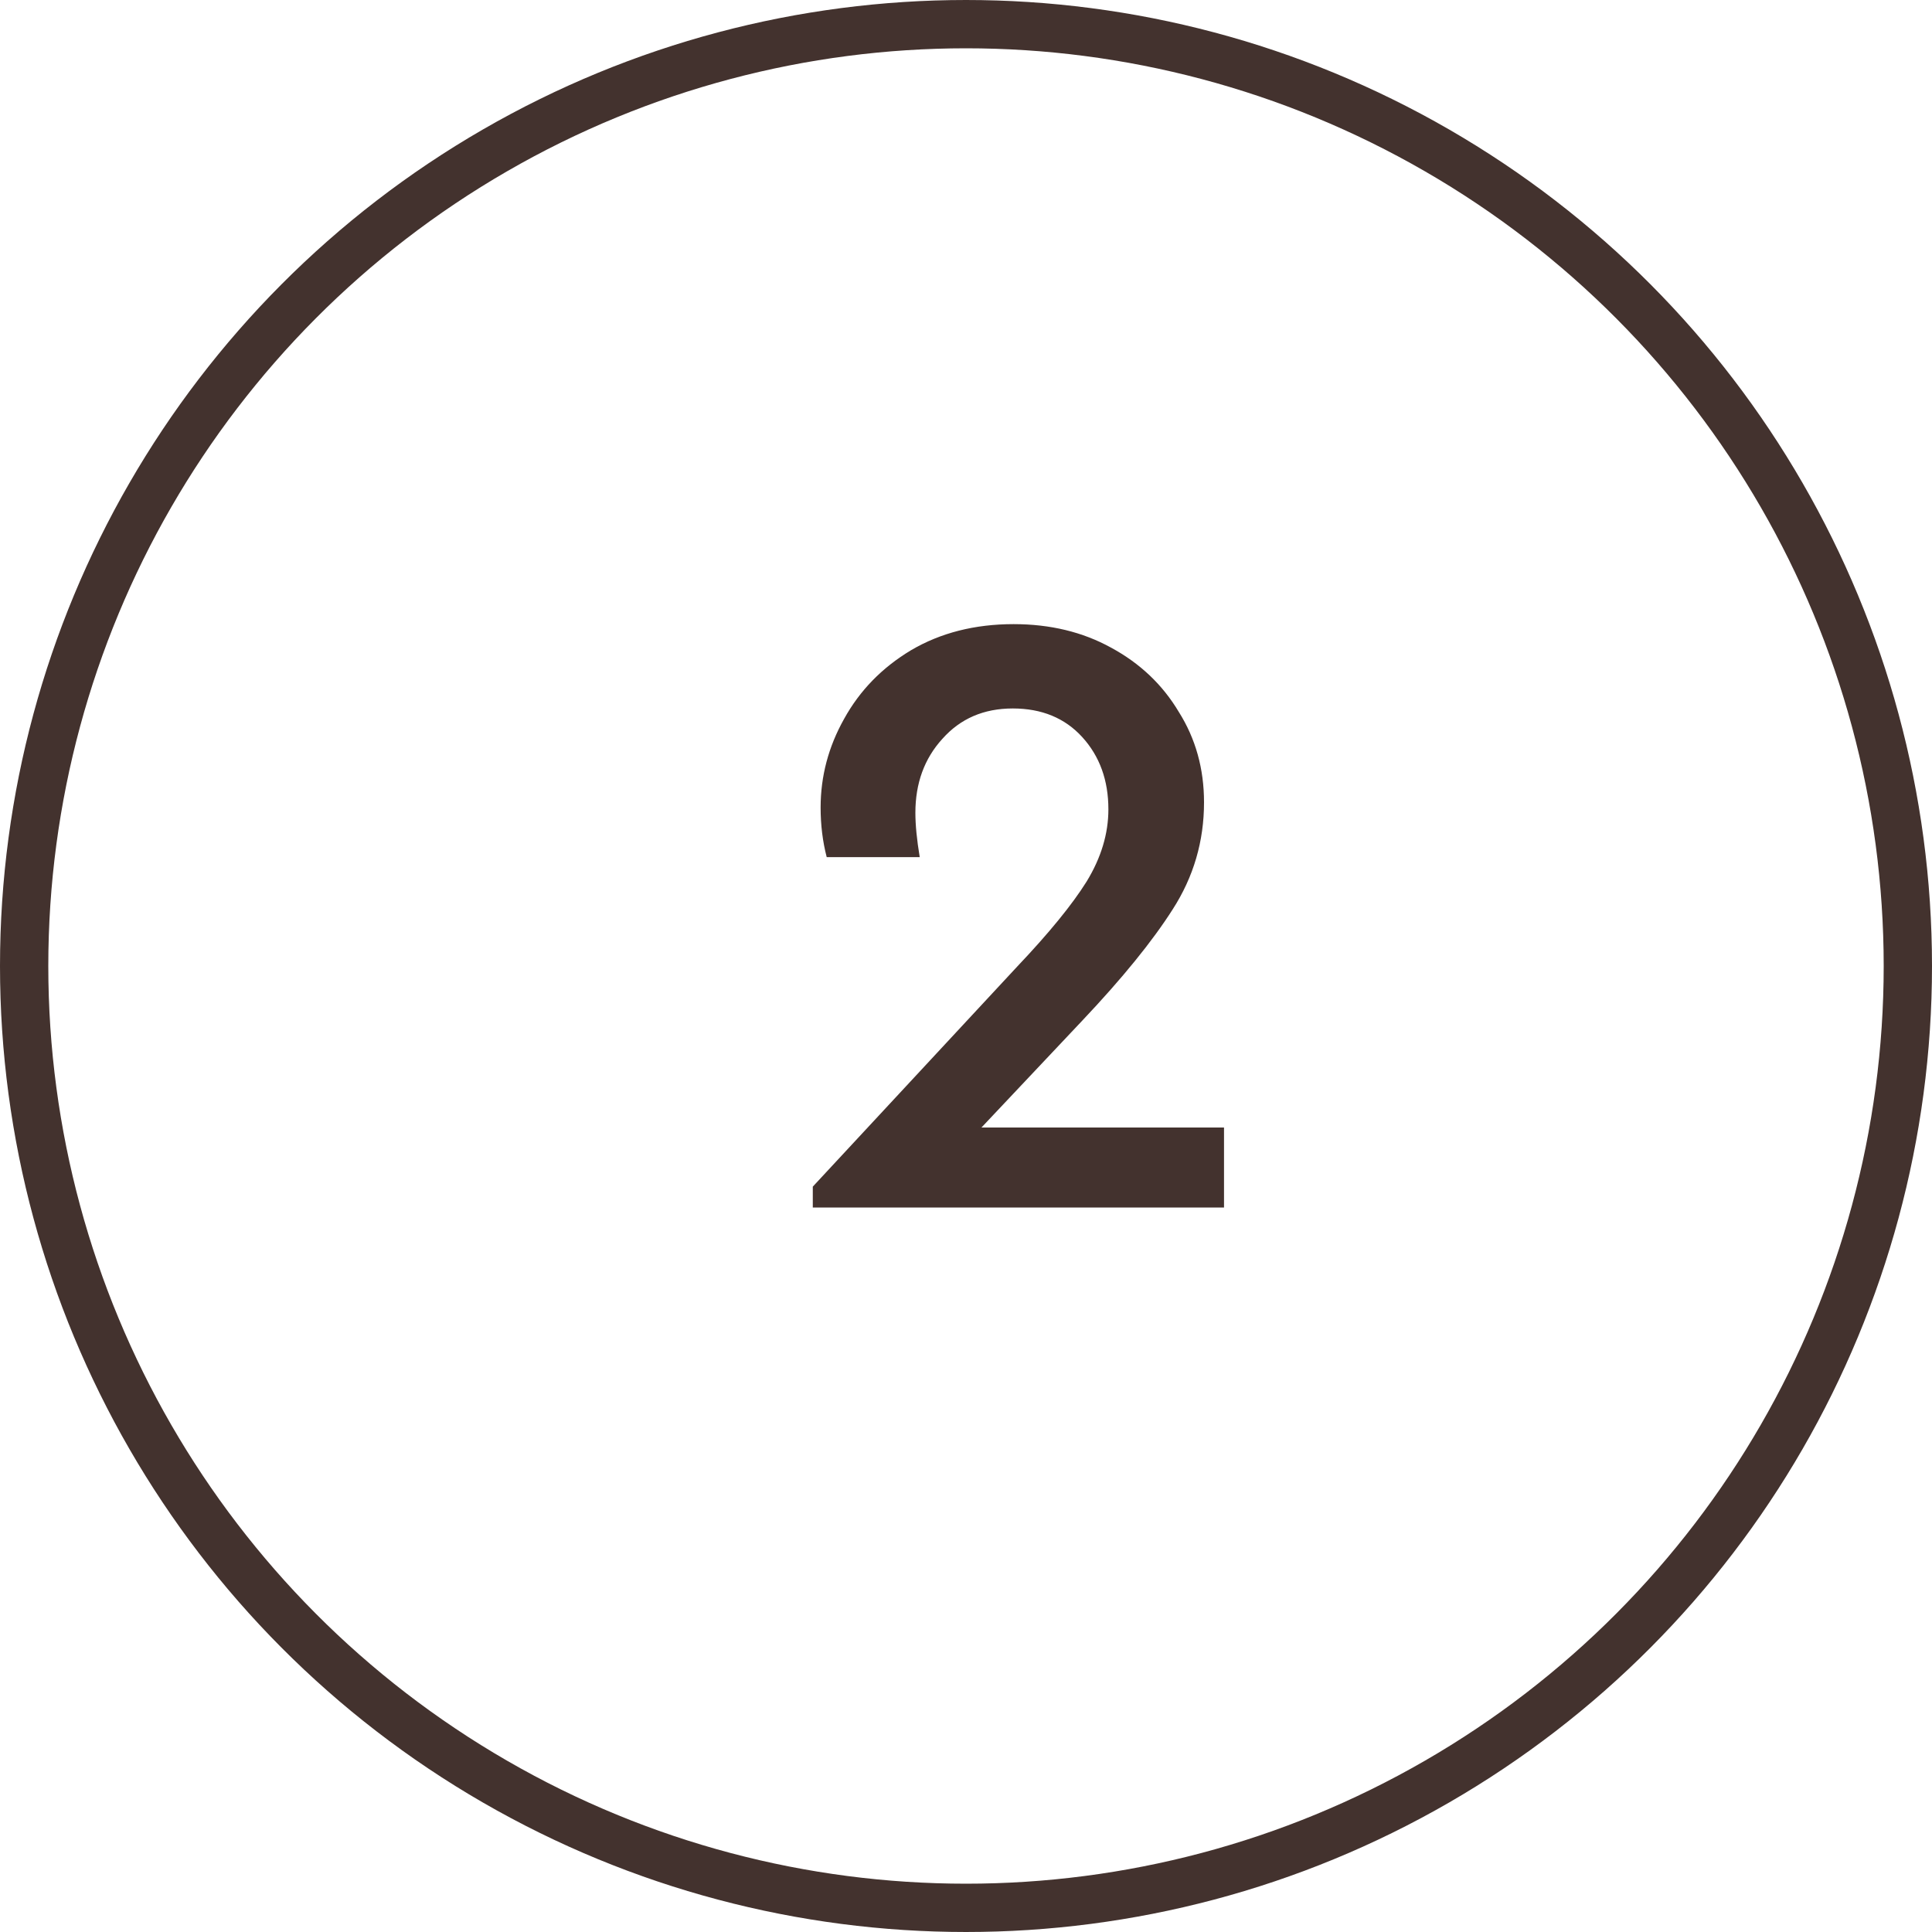 <svg width="40" height="40" viewBox="0 0 40 40" fill="none" xmlns="http://www.w3.org/2000/svg">
<circle cx="20" cy="20" r="19.5" stroke="#43322E"/>
<path d="M25.342 23.344V25H16.828V24.568L21.058 20.014C21.718 19.318 22.198 18.73 22.498 18.25C22.798 17.758 22.948 17.26 22.948 16.756C22.948 16.156 22.768 15.658 22.408 15.262C22.048 14.866 21.568 14.668 20.968 14.668C20.368 14.668 19.882 14.878 19.51 15.298C19.138 15.706 18.952 16.216 18.952 16.828C18.952 17.08 18.982 17.386 19.042 17.746H17.116C17.032 17.422 16.99 17.08 16.99 16.72C16.99 16.072 17.152 15.46 17.476 14.884C17.8 14.296 18.262 13.822 18.862 13.462C19.474 13.102 20.182 12.922 20.986 12.922C21.742 12.922 22.414 13.084 23.002 13.408C23.602 13.732 24.07 14.176 24.406 14.74C24.754 15.292 24.928 15.916 24.928 16.612C24.928 17.416 24.712 18.154 24.28 18.826C23.86 19.486 23.236 20.254 22.408 21.13L20.32 23.344H25.342Z" fill="#43322E"/>
</svg>
